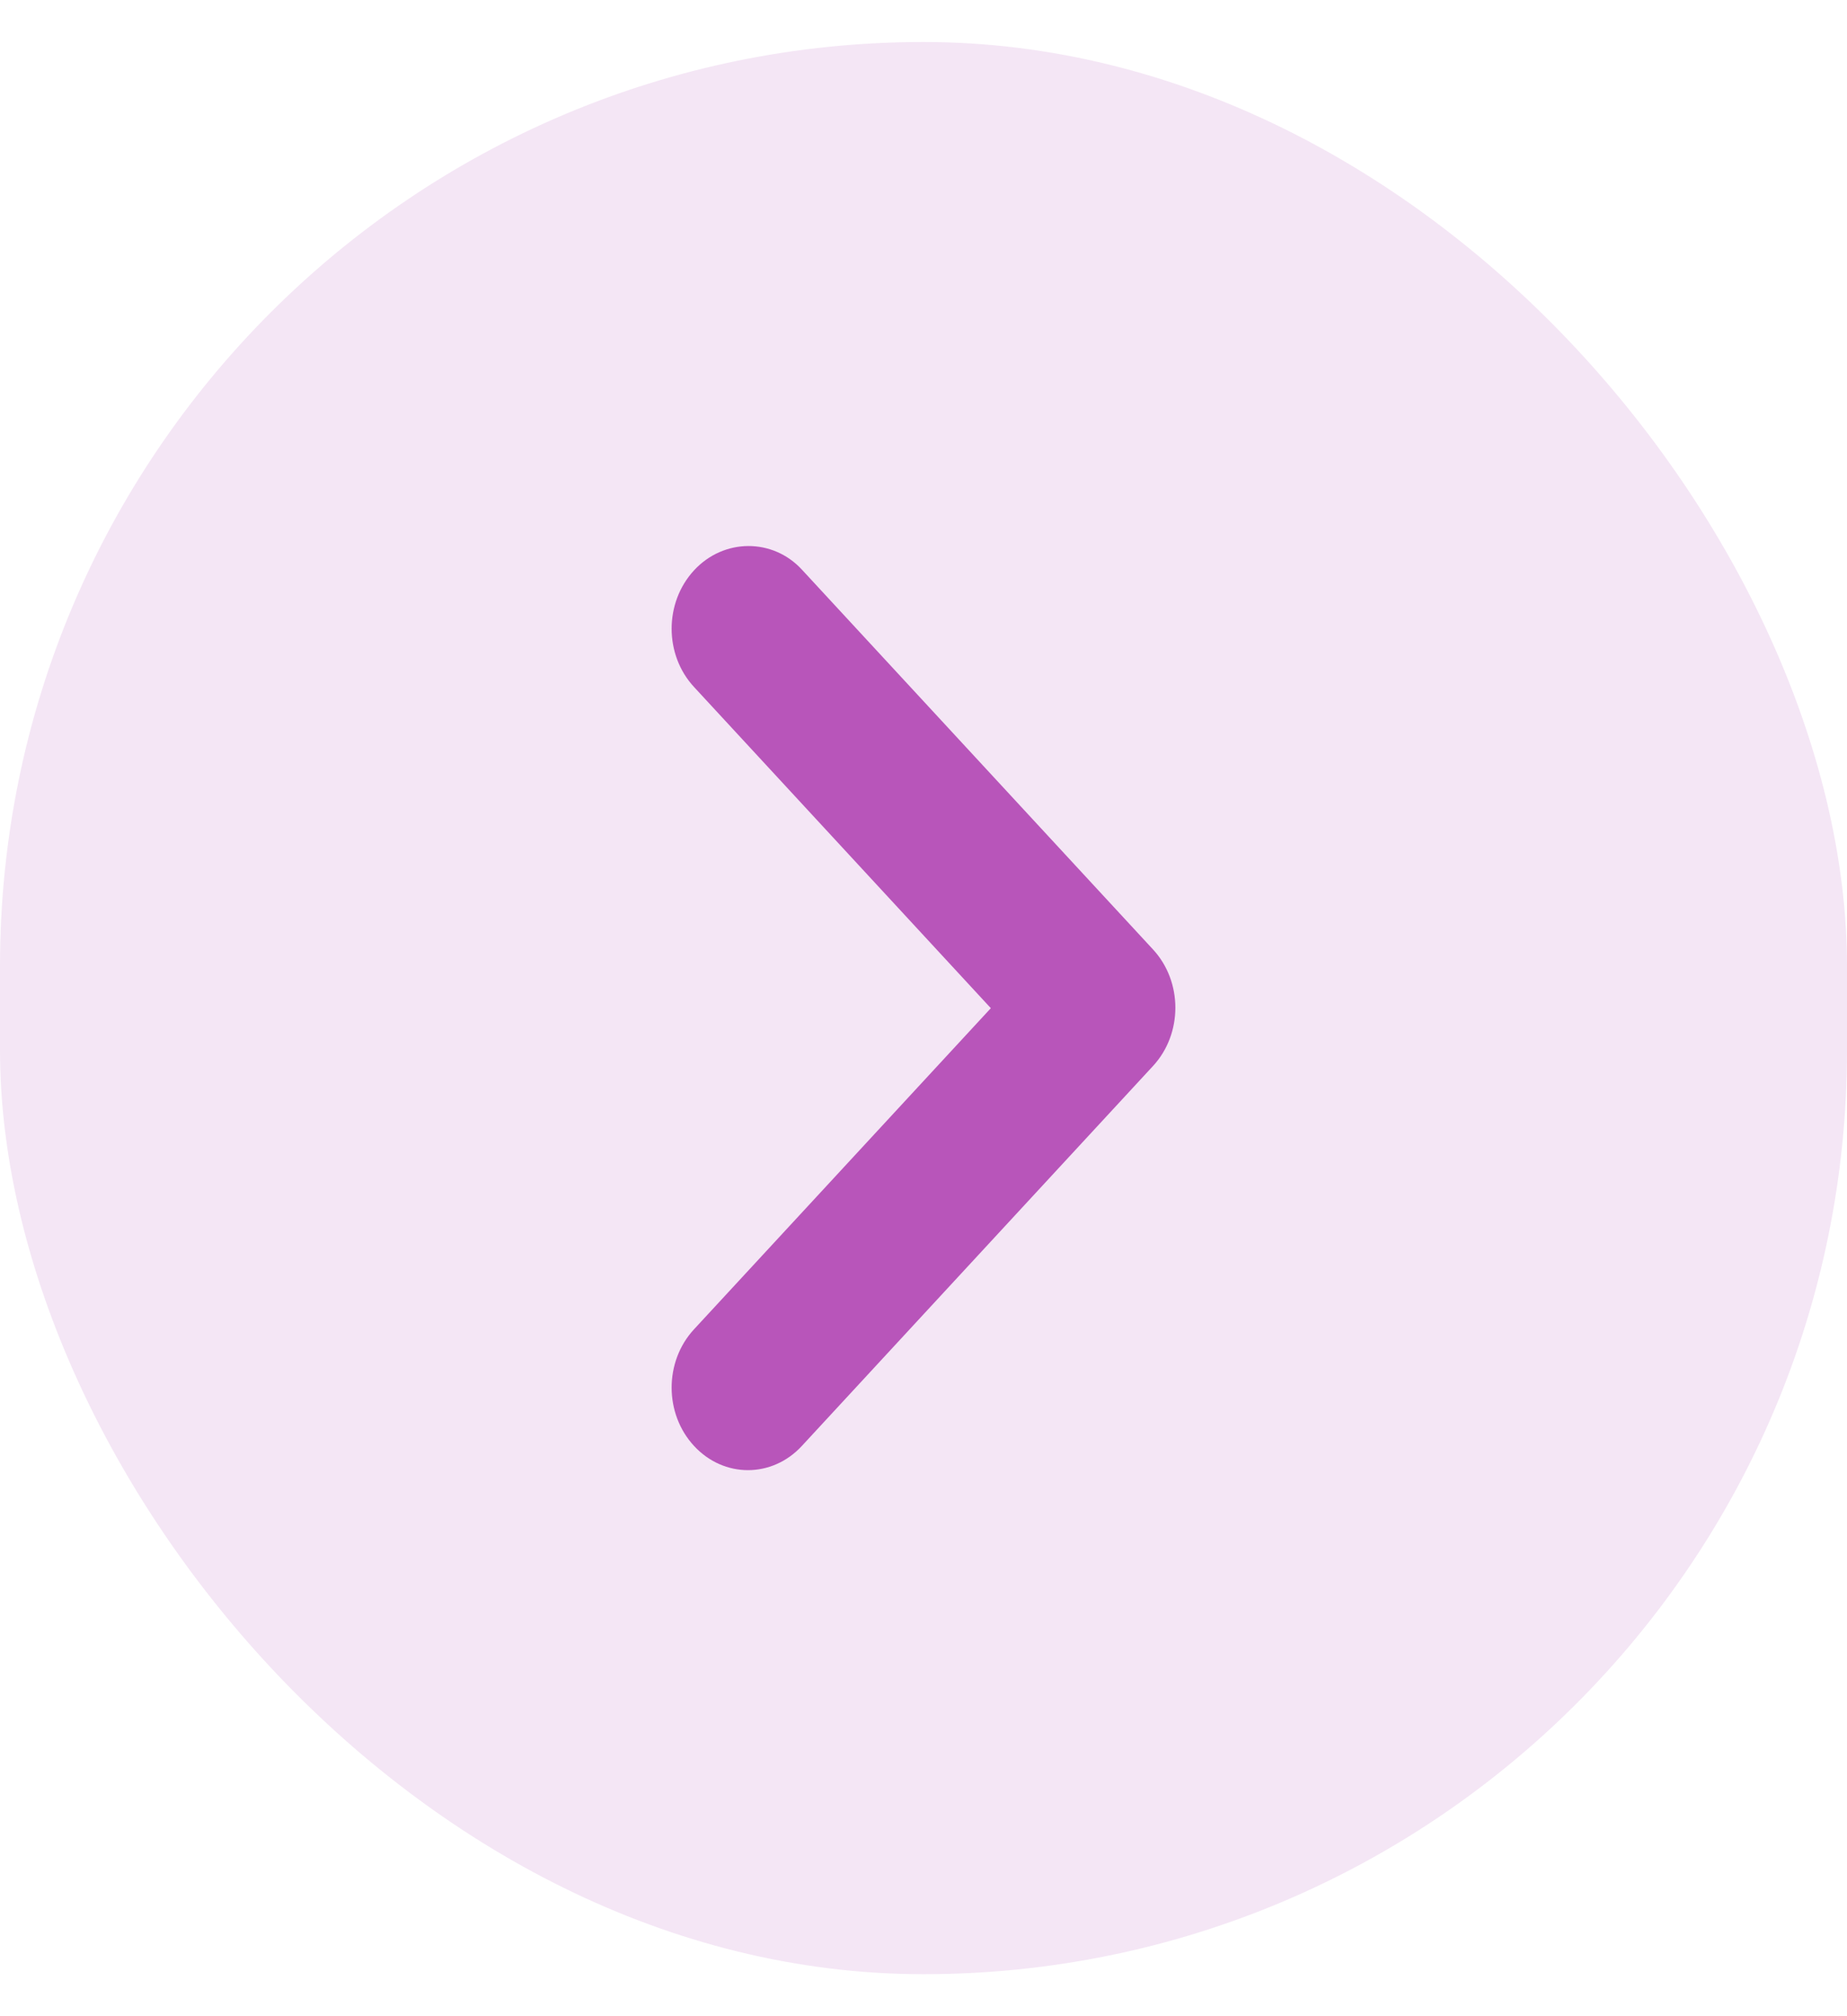 <svg width="22" height="24" viewBox="0 0 22 24" fill="none" xmlns="http://www.w3.org/2000/svg">
<rect y="0.5" width="22" height="23" rx="11" fill="#F4E6F5"/>
<path d="M8.267 6.789C7.911 7.174 7.911 7.794 8.267 8.178L11.802 12.001L8.267 15.823C7.911 16.207 7.911 16.828 8.267 17.212C8.622 17.596 9.196 17.596 9.551 17.212L13.733 12.69C14.089 12.306 14.089 11.685 13.733 11.301L9.551 6.78C9.205 6.405 8.622 6.405 8.267 6.789Z" fill="#B855BA"/>
</svg>
